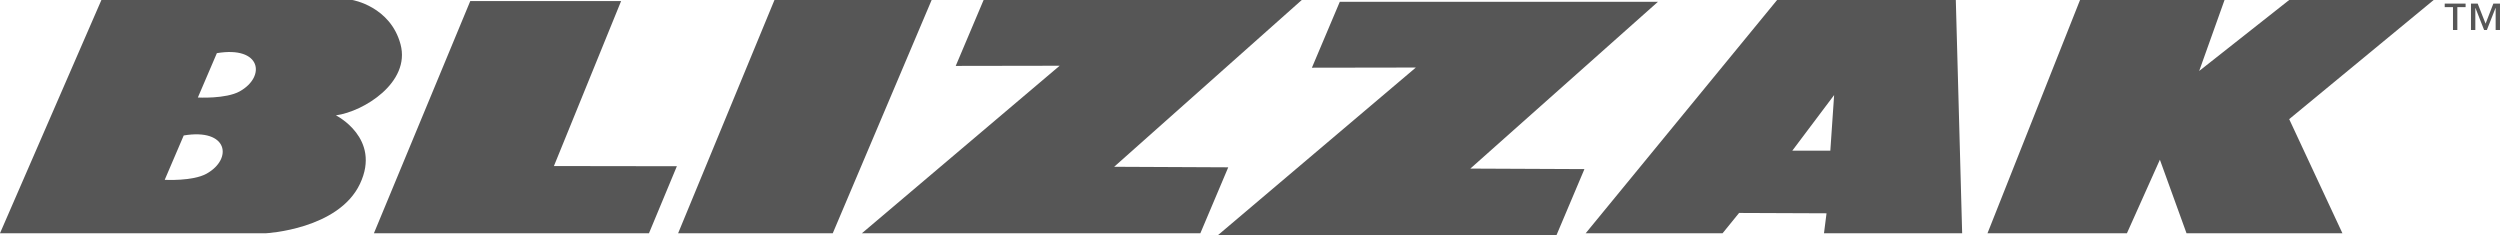 <?xml version="1.0" encoding="utf-8"?>
<!-- Generator: Adobe Illustrator 16.0.5, SVG Export Plug-In . SVG Version: 6.00 Build 0)  -->
<!DOCTYPE svg PUBLIC "-//W3C//DTD SVG 1.1//EN" "http://www.w3.org/Graphics/SVG/1.1/DTD/svg11.dtd">
<svg version="1.1" id="Layer_1" xmlns="http://www.w3.org/2000/svg" xmlns:xlink="http://www.w3.org/1999/xlink" x="0px" y="0px"
	 width="265.934px" height="25px" viewBox="360.115 33.854 265.934 25" enable-background="new 360.115 33.854 265.934 25"
	 xml:space="preserve">
<g>
	<polygon fill="#565656" points="410.138,33.97 399.891,58.664 429.149,58.664 432.116,51.536 419.037,51.517 426.183,33.97 	"/>
	<polygon fill="#565656" points="442.498,33.854 432.25,58.664 448.7,58.664 459.217,33.854 	"/>
	<polygon fill="#565656" points="464.745,33.854 461.779,40.865 472.835,40.847 451.801,58.664 487.802,58.664 490.768,51.652 
		478.633,51.595 498.588,33.854 	"/>
	<polygon fill="#565656" points="502.633,34.045 499.667,41.056 510.723,41.038 489.689,58.854 525.69,58.854 528.656,51.842 
		516.521,51.787 536.476,34.045 	"/>
	<polygon fill="#565656" points="581.375,33.854 571.533,58.664 586.365,58.664 589.87,50.843 592.702,58.664 609.286,58.664 
		603.624,46.528 618.994,33.854 603.624,33.854 594.05,41.404 596.747,33.854 	"/>
	<path fill="#565656" d="M549.151,33.854h19.011l0.675,24.81h-14.697l0.27-2.12l-9.303-0.038l-1.753,2.158h-14.562L549.151,33.854z
		 M550.769,49.88h4.045l0.404-5.914L550.769,49.88z"/>
	<path fill="#565656" d="M360.115,58.664l10.787-24.81h26.697c0,0,4.045,0.674,5.124,4.719s-3.91,7.146-6.876,7.551
		c0,0,4.854,2.427,2.562,7.281c-2.292,4.854-9.978,5.259-9.978,5.259H360.115z M379.658,48.264l-2.022,4.719
		c0,0,2.983,0.169,4.458-0.657C384.891,50.759,384.385,47.472,379.658,48.264z M383.184,39.508l-2.022,4.719
		c0,0,2.983,0.168,4.458-0.657C388.417,42.003,387.912,38.716,383.184,39.508z"/>
	<g>
		<path fill="#565656" d="M622.39,34.614h-0.879v2.433h-0.464v-2.433h-0.879V34.24h2.222V34.614z M626.049,37.047h-0.463v-2.344
			h-0.014l-0.92,2.344h-0.293l-0.92-2.344h-0.014v2.344h-0.464V34.24h0.716l0.838,2.133l0.825-2.133h0.708V37.047L626.049,37.047z"
			/>
	</g>
</g>
</svg>
